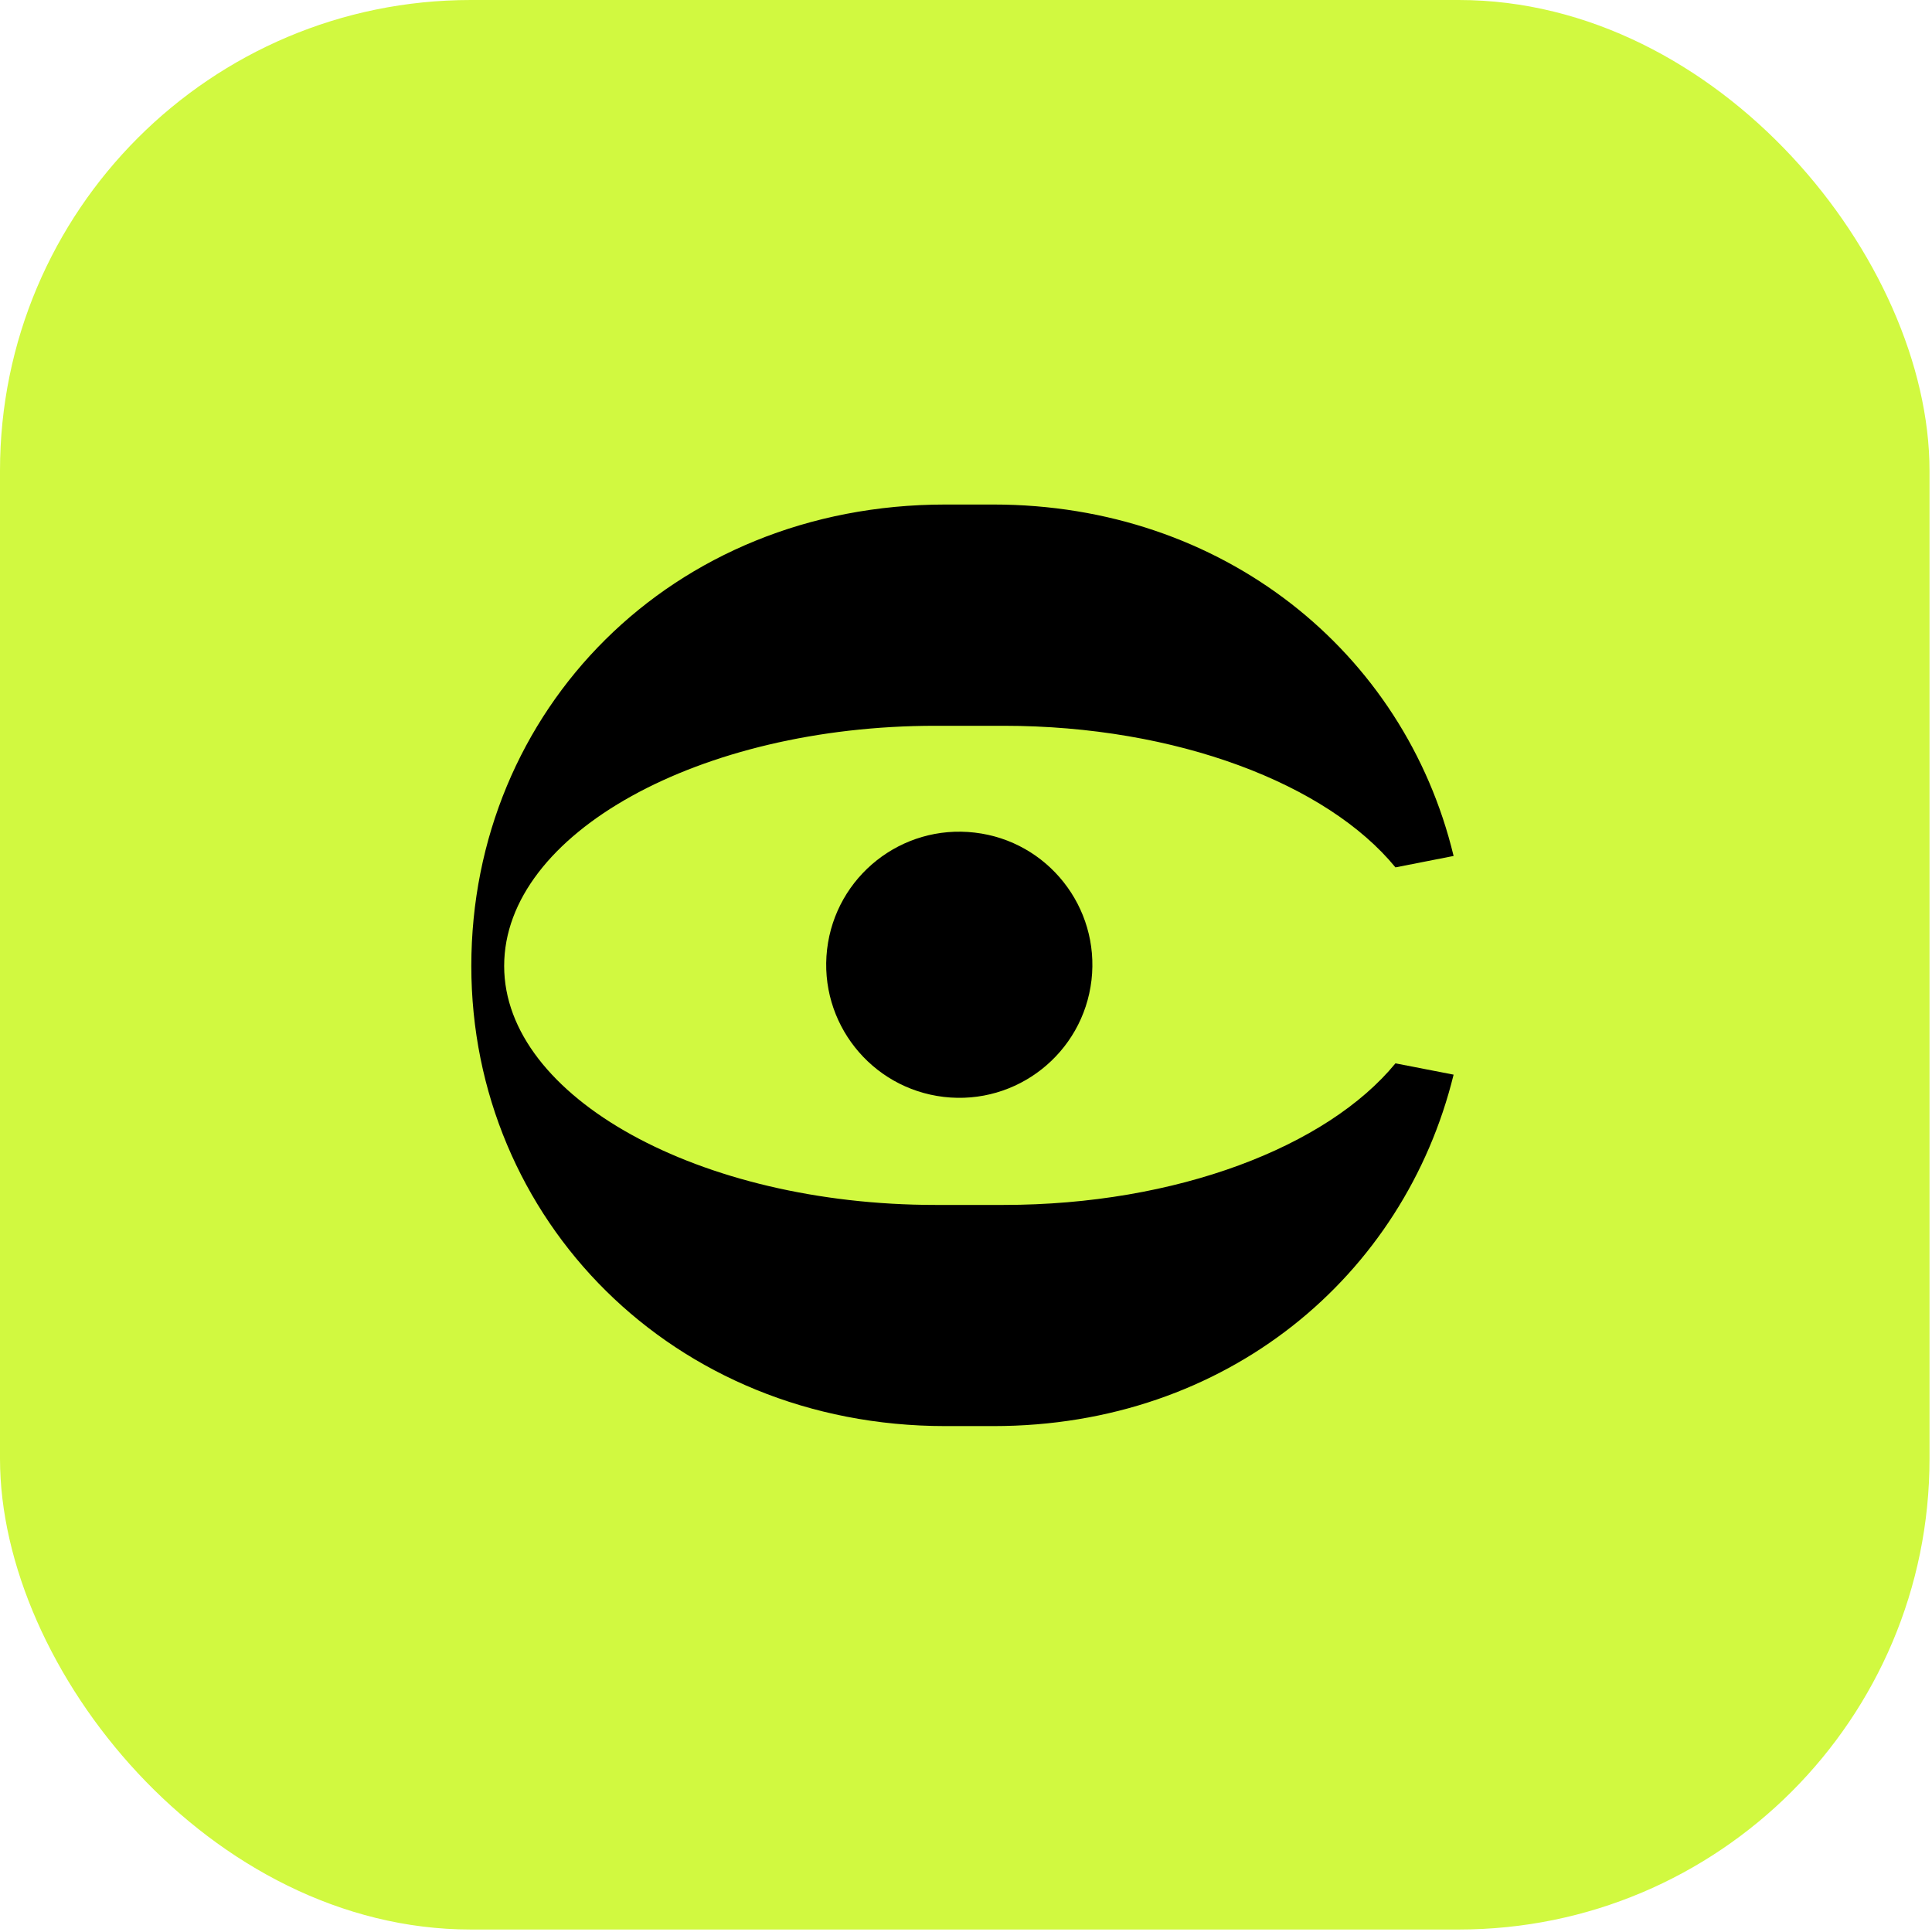 <?xml version="1.0" encoding="UTF-8"?> <svg xmlns="http://www.w3.org/2000/svg" width="21" height="21" viewBox="0 0 21 21" fill="none"> <rect width="20.973" height="20.973" rx="5.117" fill="#D1F940"></rect> <path d="M11.864 10.654C11.771 11.448 11.053 12.016 10.259 11.923C9.466 11.83 8.898 11.112 8.99 10.319C9.083 9.525 9.801 8.957 10.595 9.05C11.388 9.142 11.956 9.861 11.864 10.654Z" fill="black"></path> <path d="M5.123 10.5C5.123 13.248 7.308 15.501 10.276 15.501H10.798C13.34 15.501 15.264 13.866 15.8 11.681L15.168 11.558C14.425 12.464 12.79 13.097 10.908 13.097H10.166C7.61 13.097 5.48 11.929 5.48 10.5C5.48 9.057 7.61 7.889 10.166 7.889H10.908C12.79 7.889 14.425 8.521 15.168 9.428L15.8 9.304C15.264 7.078 13.285 5.484 10.798 5.484H10.276C7.294 5.484 5.123 7.724 5.123 10.5Z" fill="black"></path> </svg> 